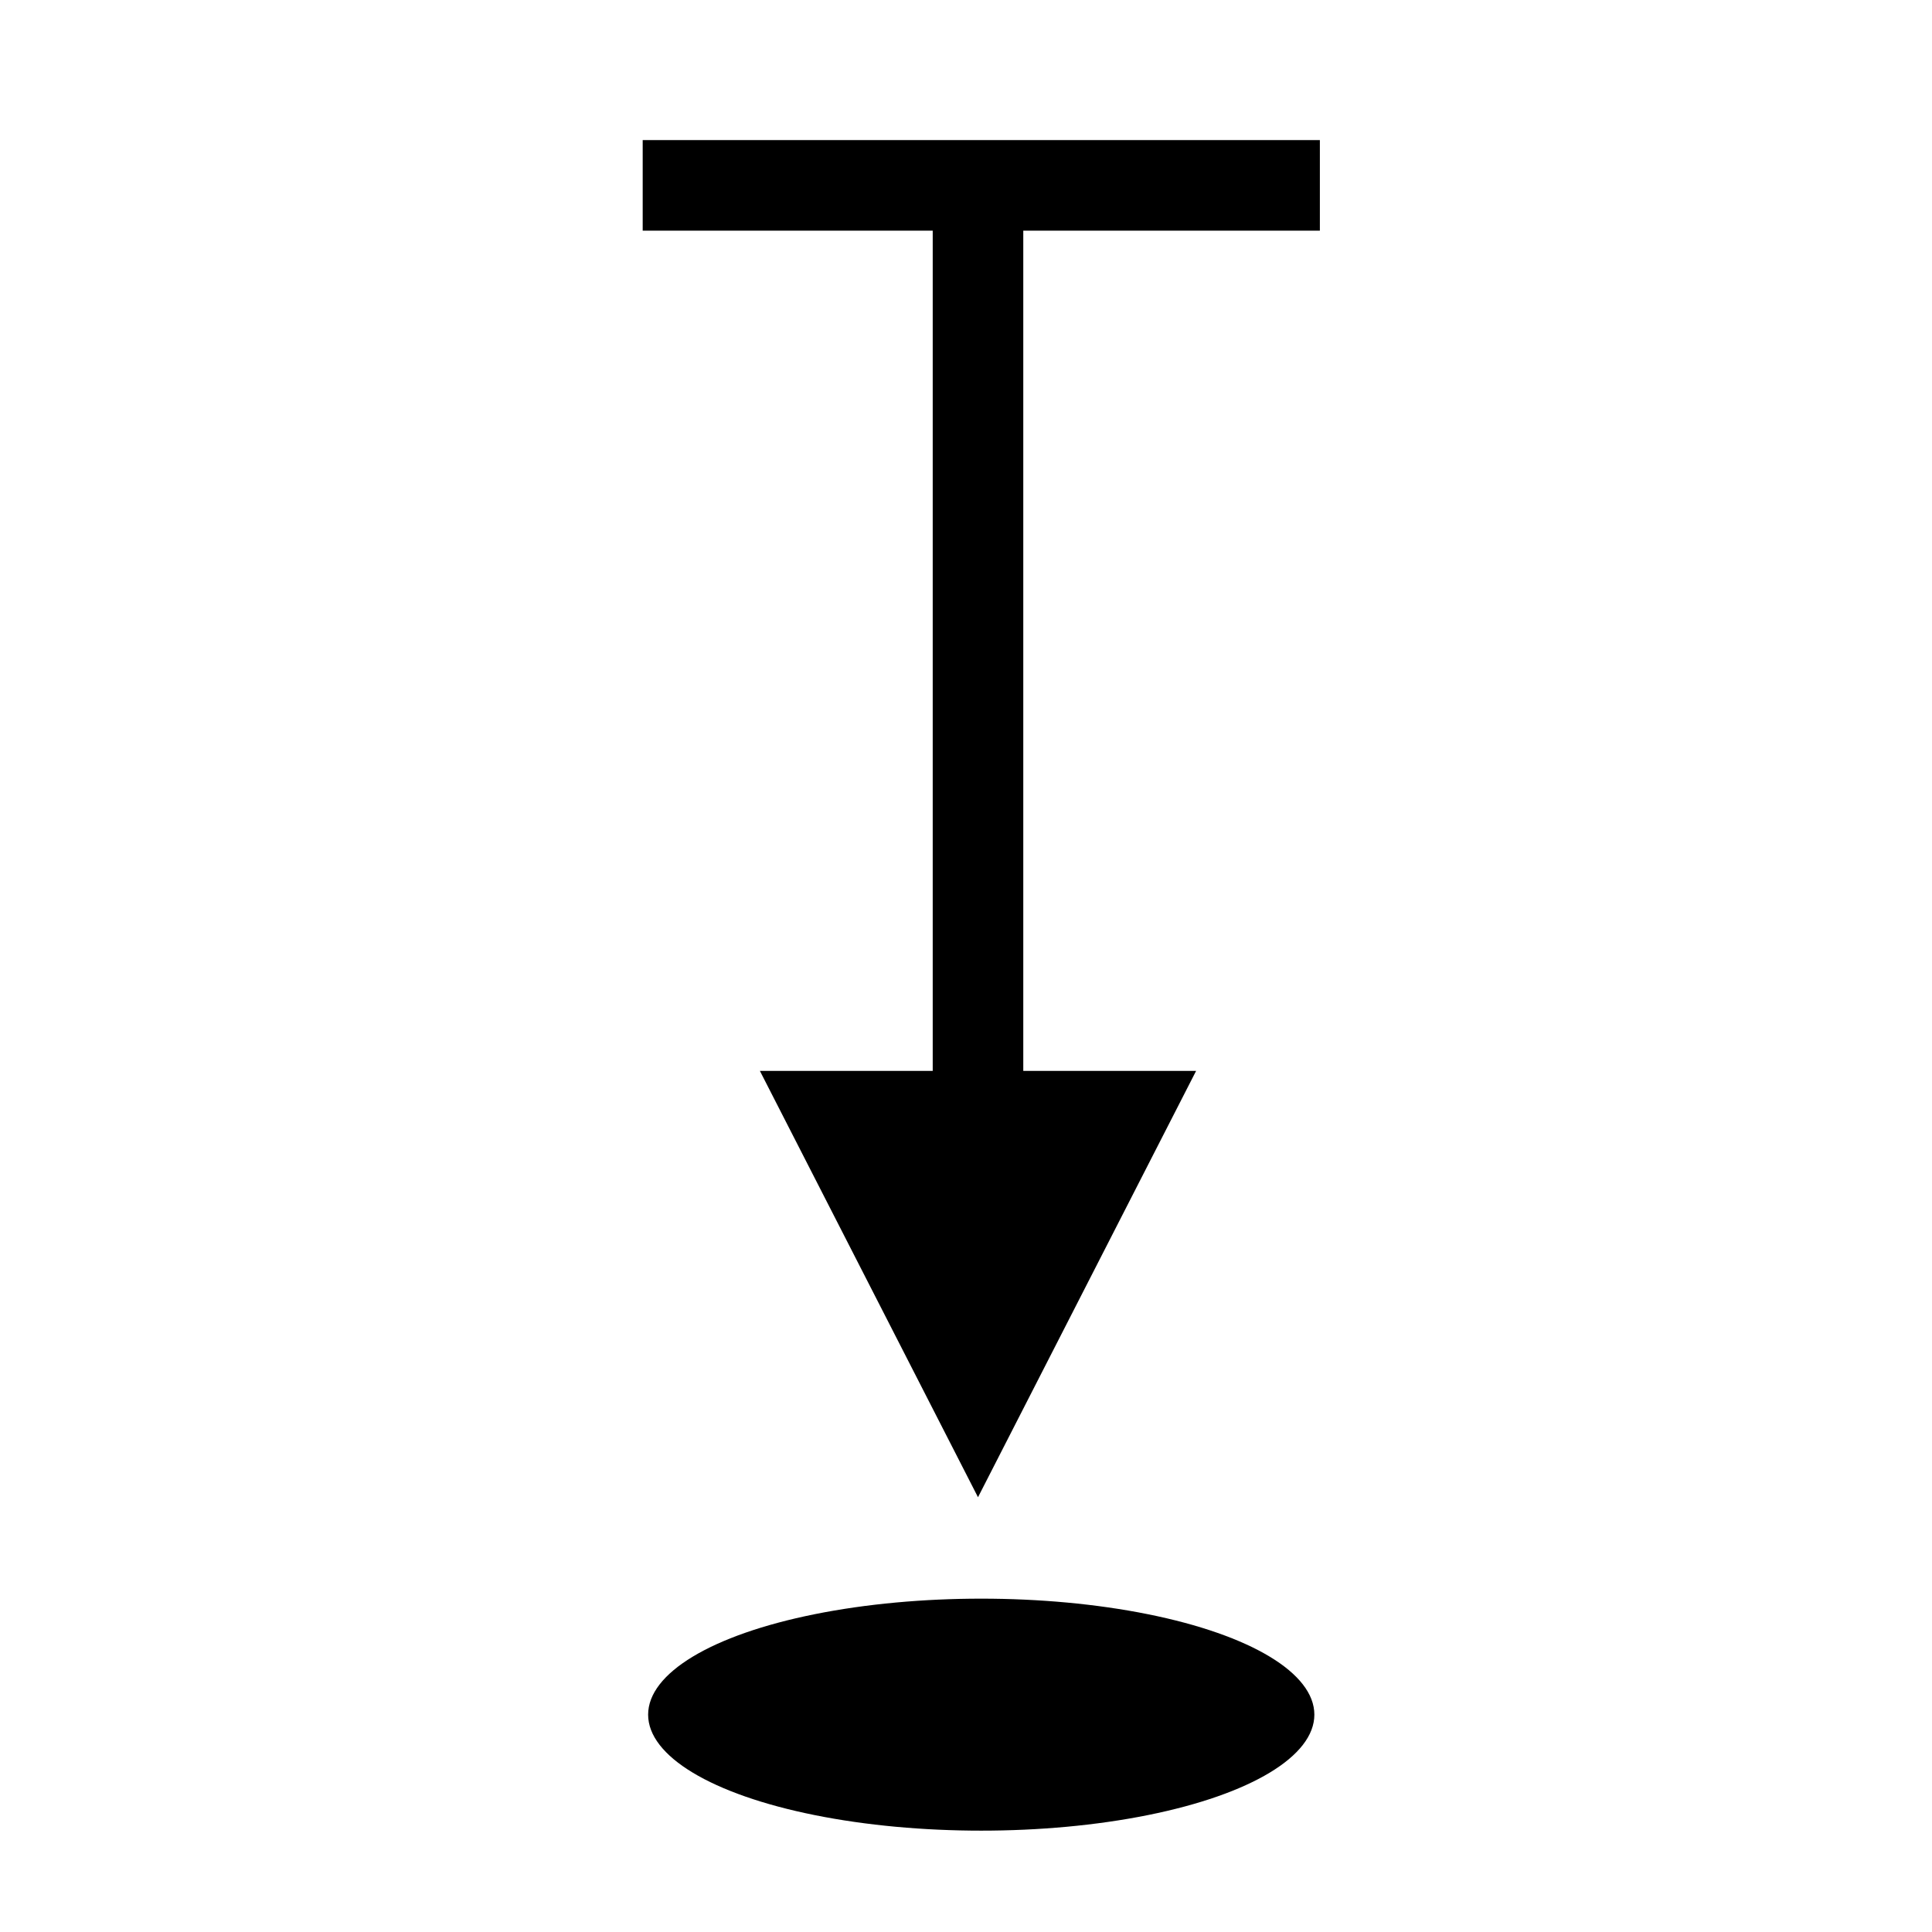 <svg xmlns="http://www.w3.org/2000/svg" viewBox="0 0 256 256"><ellipse cx="130.02" cy="227.2" rx="44.14" ry="15.37"/><polygon points="85.16 18.56 85.16 30.56 123.59 30.56 123.59 141.9 100.69 141.9 129.59 198.39 158.49 141.9 135.59 141.9 135.59 30.56 174.89 30.56 174.89 18.56 85.16 18.56"/></svg>
